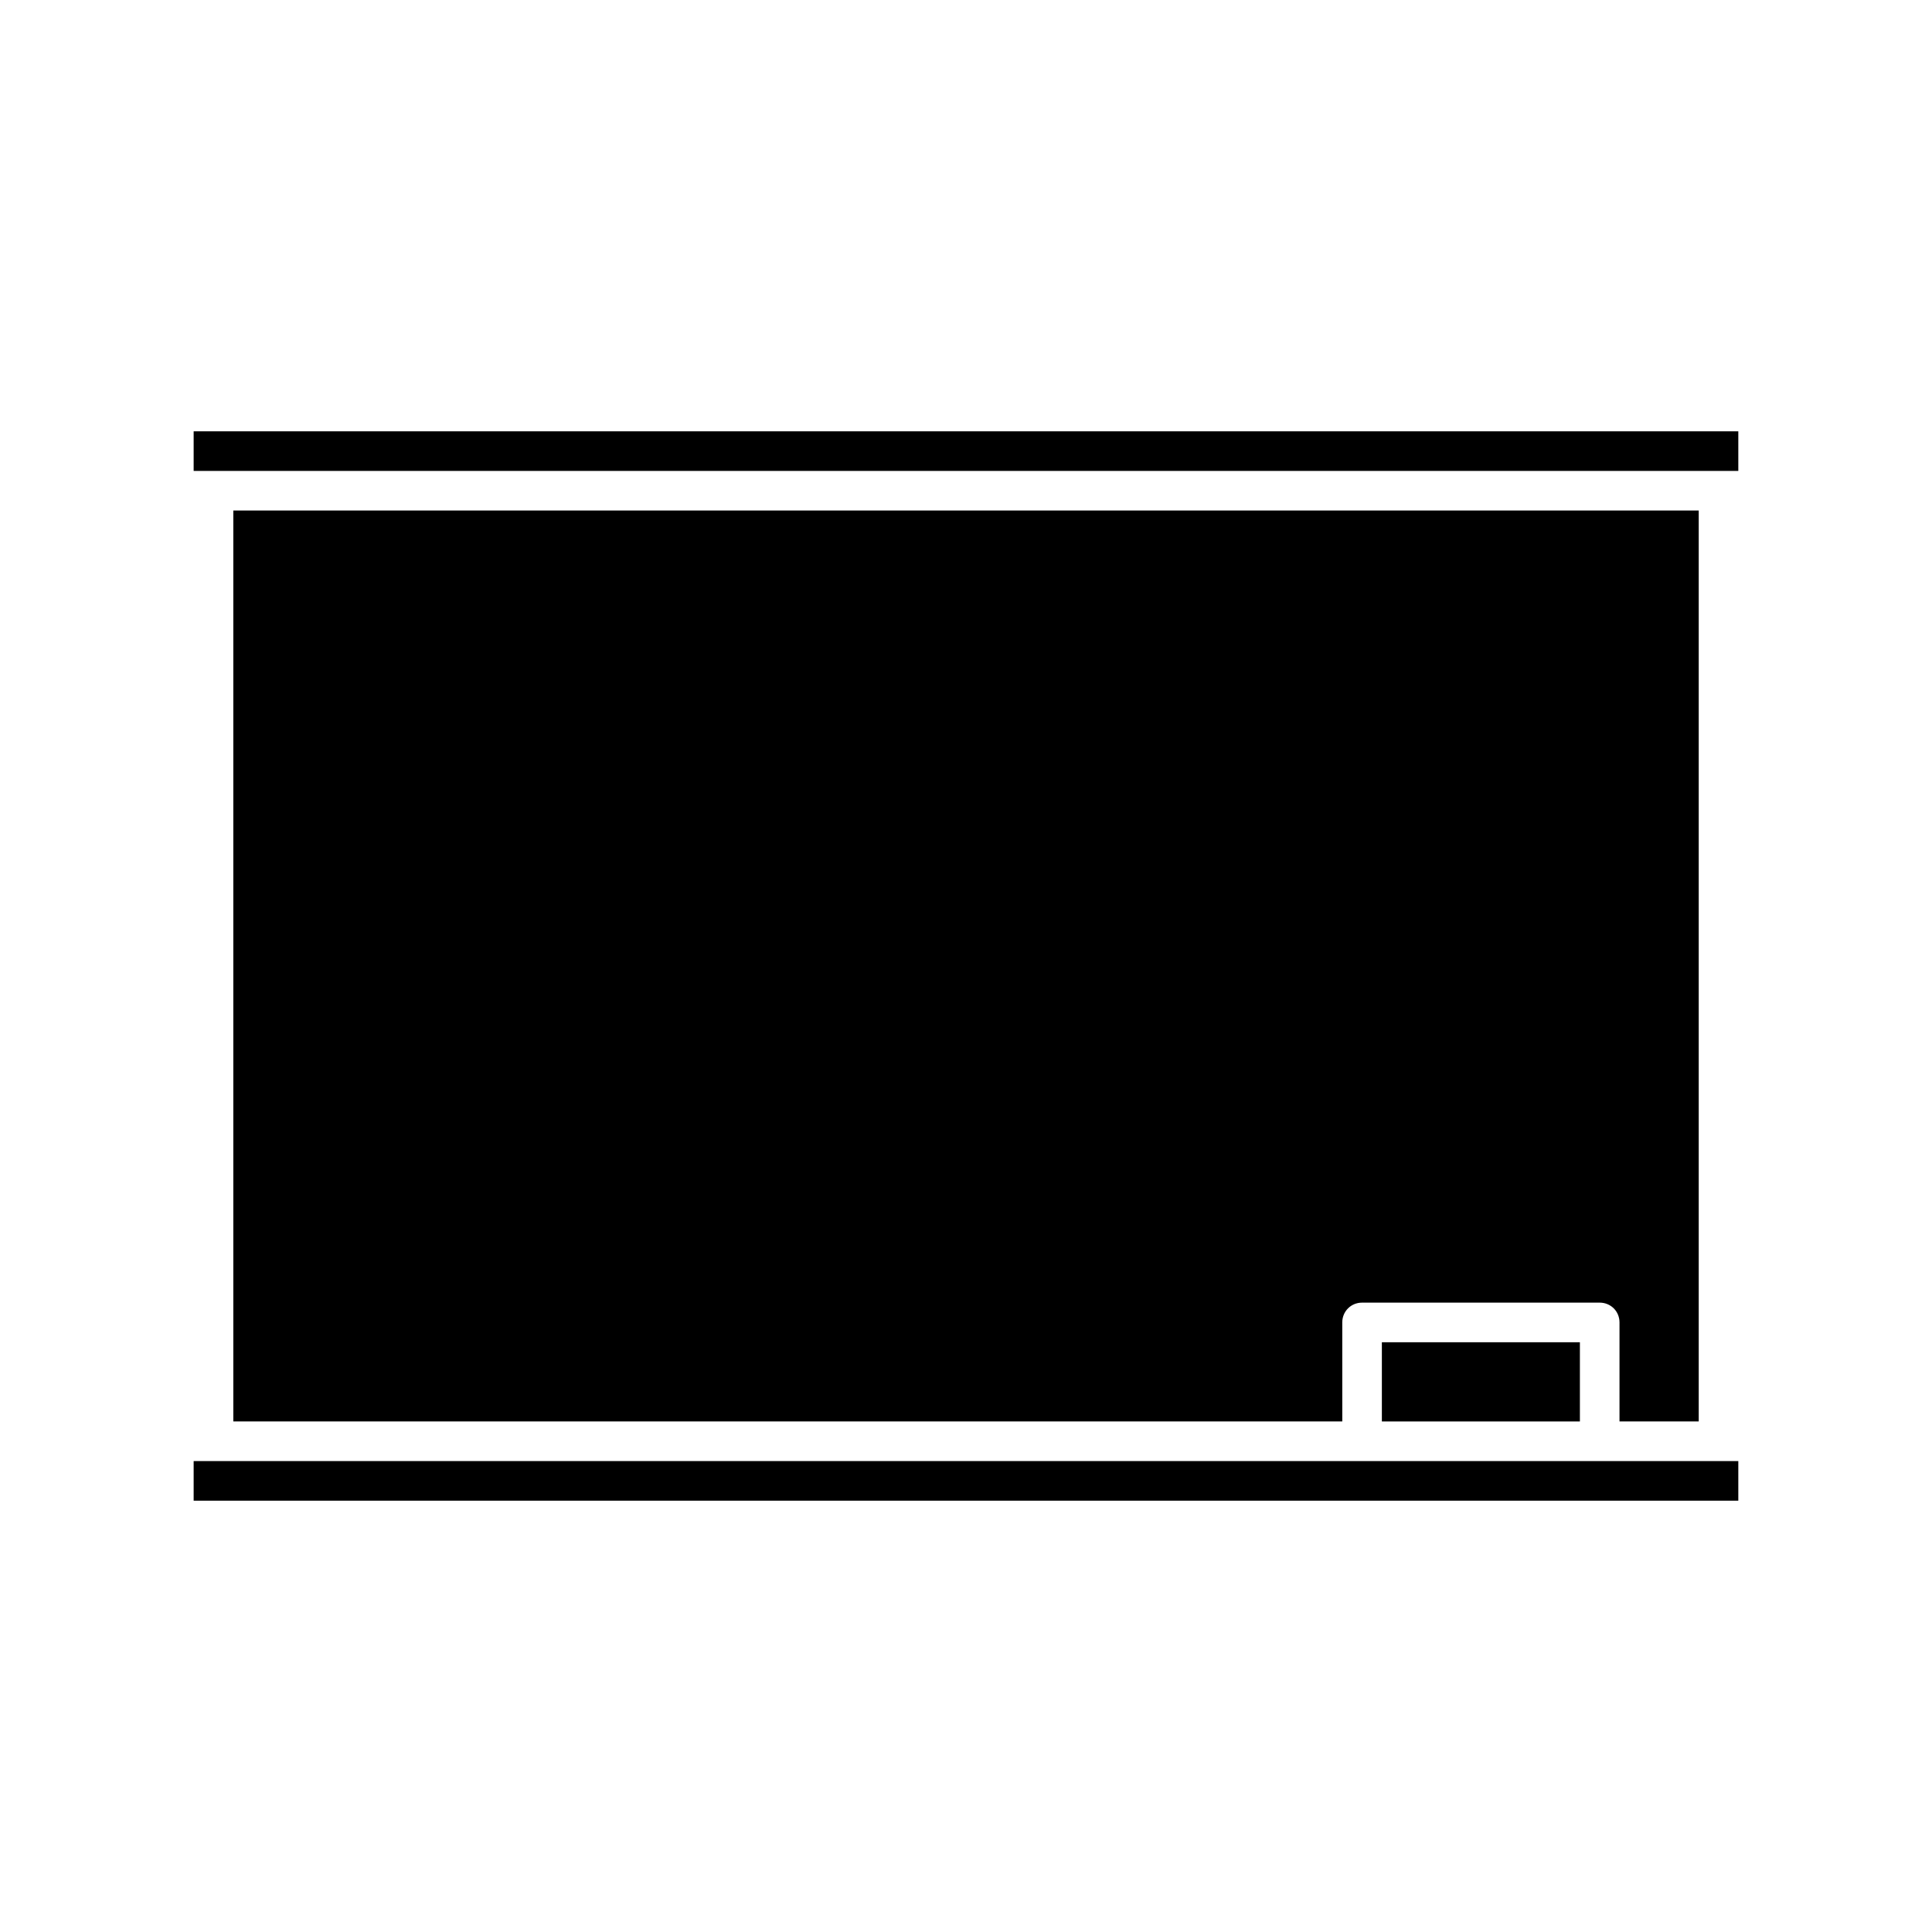 <?xml version="1.0" encoding="UTF-8"?>
<!-- Uploaded to: SVG Repo, www.svgrepo.com, Generator: SVG Repo Mixer Tools -->
<svg fill="#000000" width="800px" height="800px" version="1.1" viewBox="144 144 512 512" xmlns="http://www.w3.org/2000/svg">
 <g>
  <path d="m567.93 531.2h-372.61v10.496h409.35v-10.496z"/>
  <path d="m195.32 268.8h409.35v-10.496h-409.35z"/>
  <path d="m510.21 499.71h52.48v20.992h-52.48z"/>
  <path d="m594.18 520.7v-241.41h-388.35v241.41h293.89l-0.004-26.242c0-2.938 2.309-5.246 5.246-5.246h62.977c2.938 0 5.246 2.309 5.246 5.246v26.238z"/>
 </g>
</svg>